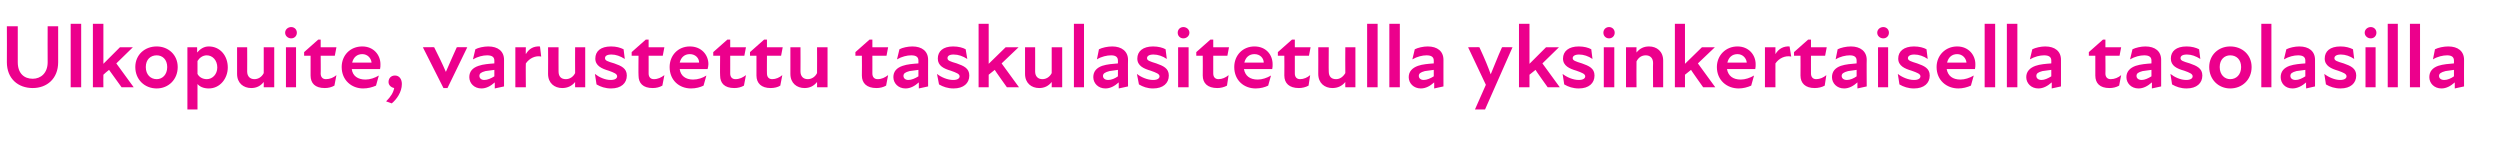 <?xml version="1.0" standalone="no"?>
<!DOCTYPE svg PUBLIC "-//W3C//DTD SVG 1.1//EN" "http://www.w3.org/Graphics/SVG/1.1/DTD/svg11.dtd">
<svg xmlns="http://www.w3.org/2000/svg" version="1.1" width="619px" height="38.3px" viewBox="0 -5 619 38.3" style="top:-5px">
  <desc>Ulkopuite, varustettu taskulasitetulla yksinkertaisella tasolasilla</desc>
  <defs/>
  <g id="Polygon195518">
    <path d="M 1.7 10.4 C 1.74 10.39 1.7 1.5 1.7 1.5 L 4.4 1.5 C 4.4 1.5 4.41 10.37 4.4 10.4 C 4.4 13.2 6 14.5 8.1 14.5 C 10.1 14.5 11.8 13.1 11.8 10.4 C 11.77 10.39 11.8 1.5 11.8 1.5 L 14.4 1.5 C 14.4 1.5 14.42 10.41 14.4 10.4 C 14.4 14.5 11.6 16.8 8.1 16.8 C 4.5 16.8 1.7 14.5 1.7 10.4 Z M 17.5 0.9 L 20.1 0.9 L 20.1 16.6 L 17.5 16.6 L 17.5 0.9 Z M 23 0.9 L 25.6 0.9 L 25.6 10.8 L 29.7 6.7 L 32.9 6.7 L 28.8 10.7 L 33.1 16.6 L 30.1 16.6 C 30.1 16.6 27.03 12.35 27 12.3 C 26.5 12.7 26 13.1 25.6 13.5 C 25.56 13.48 25.6 16.6 25.6 16.6 L 23 16.6 L 23 0.9 Z M 33.5 11.6 C 33.5 8.6 35.8 6.5 38.8 6.5 C 41.7 6.5 44 8.6 44 11.6 C 44 14.7 41.7 16.9 38.8 16.9 C 35.8 16.9 33.5 14.7 33.5 11.6 Z M 38.8 14.6 C 40.2 14.6 41.4 13.5 41.4 11.6 C 41.4 9.7 40.2 8.7 38.8 8.7 C 37.3 8.7 36.1 9.7 36.1 11.6 C 36.1 13.5 37.3 14.6 38.8 14.6 Z M 51.7 16.9 C 50.3 16.9 49.4 16.4 48.9 15.8 C 48.9 15.77 48.9 22.1 48.9 22.1 L 46.4 22.1 L 46.4 6.7 L 48.8 6.7 C 48.8 6.7 48.84 8.03 48.8 8 C 49.6 7.1 50.5 6.5 51.7 6.5 C 54.5 6.5 56.4 8.8 56.4 11.7 C 56.4 14.4 54.5 16.9 51.7 16.9 Z M 51.2 14.6 C 52.6 14.6 53.8 13.4 53.8 11.7 C 53.8 9.9 52.6 8.7 51.2 8.7 C 50.2 8.7 49.4 9.3 48.9 10.1 C 48.9 10.1 48.9 13.3 48.9 13.3 C 49.3 14.1 50.2 14.6 51.2 14.6 Z M 63 14.6 C 63.9 14.6 64.8 14.1 65.3 13.1 C 65.32 13.06 65.3 6.7 65.3 6.7 L 67.9 6.7 L 67.9 16.6 L 65.3 16.6 C 65.3 16.6 65.32 15.28 65.3 15.3 C 64.5 16.3 63.5 16.8 62.2 16.8 C 60.3 16.8 58.7 15.6 58.7 13.3 C 58.69 13.26 58.7 6.7 58.7 6.7 L 61.2 6.7 C 61.2 6.7 61.23 12.73 61.2 12.7 C 61.2 13.9 61.9 14.6 63 14.6 Z M 70.8 6.7 L 73.3 6.7 L 73.3 16.6 L 70.8 16.6 L 70.8 6.7 Z M 72.1 1.7 C 72.9 1.7 73.5 2.3 73.5 3.1 C 73.5 3.9 72.9 4.5 72.1 4.5 C 71.3 4.5 70.6 3.9 70.6 3.1 C 70.6 2.3 71.3 1.7 72.1 1.7 Z M 76.9 13.7 C 76.89 13.66 76.9 8.8 76.9 8.8 L 75.3 8.8 L 75.3 7.9 L 78.8 4.8 L 79.4 4.8 L 79.4 6.7 L 83.3 6.7 L 82.9 8.8 L 79.4 8.8 C 79.4 8.8 79.45 13.24 79.4 13.2 C 79.4 14.1 79.9 14.6 80.7 14.6 C 81.7 14.6 82.6 14.2 83.3 13.6 C 83.3 13.6 82.8 16.2 82.8 16.2 C 82.1 16.6 81.3 16.8 80.4 16.8 C 78 16.8 76.9 15.6 76.9 13.7 Z M 84.6 11.6 C 84.6 8.7 86.7 6.5 89.7 6.5 C 92.5 6.5 94.2 8.6 94.2 10.9 C 94.2 11.3 94.2 11.7 94.1 12.1 C 94.1 12.1 87.1 12.1 87.1 12.1 C 87.3 13.8 88.6 14.7 90.5 14.7 C 91.6 14.7 92.8 14.3 93.8 13.7 C 93.8 13.7 93.1 16.2 93.1 16.2 C 92.2 16.6 91.1 16.9 89.9 16.9 C 87.1 16.9 84.6 14.9 84.6 11.6 Z M 92 10.5 C 91.9 9.4 91 8.4 89.7 8.4 C 88.4 8.4 87.5 9.2 87.2 10.5 C 87.2 10.5 92 10.5 92 10.5 Z M 97.6 16.8 C 96.7 16.6 96.2 16 96.2 15.3 C 96.2 14.4 96.8 13.7 97.8 13.7 C 98.8 13.7 99.5 14.5 99.5 15.8 C 99.5 17.8 98.2 19.6 97 20.6 C 97 20.6 95.6 20.1 95.6 20.1 C 96.8 18.9 97.4 17.9 97.6 16.8 Z M 104.7 6.7 C 104.7 6.7 107.55 6.65 107.5 6.7 C 108.5 8.7 109.5 10.7 110.4 12.8 C 110.4 12.8 110.4 12.8 110.4 12.8 C 111.3 10.7 112.2 8.7 113.1 6.7 C 113.11 6.65 115.7 6.7 115.7 6.7 L 110.8 16.8 L 109.8 16.8 L 104.7 6.7 Z M 122.5 15.4 C 121.5 16.3 120.4 16.9 119.2 16.9 C 117.4 16.9 116.2 15.6 116.2 14.1 C 116.2 12.7 117 11.8 118.5 11.3 C 119.6 10.9 121.1 10.8 122.4 10.7 C 122.4 10.7 122.4 10 122.4 10 C 122.4 9.1 121.8 8.7 120.6 8.7 C 119.6 8.7 118.3 9 117.1 9.7 C 117.1 9.7 117.7 7.2 117.7 7.2 C 118.4 6.8 119.8 6.5 120.9 6.5 C 123.3 6.5 124.8 7.7 124.8 9.8 C 124.79 9.77 124.8 16.4 124.8 16.4 L 122.5 16.9 C 122.5 16.9 122.52 15.37 122.5 15.4 Z M 119.9 14.8 C 120.7 14.8 121.6 14.4 122.4 13.9 C 122.4 13.9 122.4 12.3 122.4 12.3 C 121.6 12.4 120.8 12.5 120.2 12.6 C 119.1 12.9 118.7 13.2 118.7 13.8 C 118.7 14.4 119.2 14.8 119.9 14.8 Z M 127.6 6.7 L 130.2 6.7 C 130.2 6.7 130.15 8.43 130.2 8.4 C 131 7 132.2 6.4 133.7 6.5 C 133.7 6.5 134 9 134 9 C 132.6 8.7 131.1 9.4 130.2 10.7 C 130.15 10.66 130.2 16.6 130.2 16.6 L 127.6 16.6 L 127.6 6.7 Z M 140.1 14.6 C 141 14.6 141.9 14.1 142.4 13.1 C 142.37 13.06 142.4 6.7 142.4 6.7 L 144.9 6.7 L 144.9 16.6 L 142.4 16.6 C 142.4 16.6 142.37 15.28 142.4 15.3 C 141.6 16.3 140.5 16.8 139.2 16.8 C 137.3 16.8 135.7 15.6 135.7 13.3 C 135.74 13.26 135.7 6.7 135.7 6.7 L 138.3 6.7 C 138.3 6.7 138.27 12.73 138.3 12.7 C 138.3 13.9 138.9 14.6 140.1 14.6 Z M 147.7 15.9 C 147.7 15.9 147.3 13.3 147.3 13.3 C 148.3 14.1 149.8 14.8 151.2 14.8 C 152.3 14.8 152.8 14.4 152.8 13.9 C 152.8 13.3 152.1 13 150.7 12.5 C 149 12 147.4 11.3 147.4 9.5 C 147.4 7.7 148.7 6.5 151.3 6.5 C 152.6 6.5 153.6 6.8 154.4 7.2 C 154.4 7.2 154.7 9.6 154.7 9.6 C 153.6 8.9 152.5 8.5 151.4 8.5 C 150.2 8.5 149.8 8.9 149.8 9.4 C 149.8 10 150.4 10.2 152.1 10.7 C 153.8 11.3 155.2 11.9 155.2 13.7 C 155.2 15.6 153.8 16.9 151.3 16.9 C 149.9 16.9 148.7 16.5 147.7 15.9 Z M 158.1 13.7 C 158.05 13.66 158.1 8.8 158.1 8.8 L 156.4 8.8 L 156.4 7.9 L 159.9 4.8 L 160.6 4.8 L 160.6 6.7 L 164.5 6.7 L 164.1 8.8 L 160.6 8.8 C 160.6 8.8 160.61 13.24 160.6 13.2 C 160.6 14.1 161.1 14.6 161.9 14.6 C 162.9 14.6 163.7 14.2 164.5 13.6 C 164.5 13.6 164 16.2 164 16.2 C 163.3 16.6 162.5 16.8 161.6 16.8 C 159.2 16.8 158.1 15.6 158.1 13.7 Z M 165.8 11.6 C 165.8 8.7 167.9 6.5 170.8 6.5 C 173.7 6.5 175.4 8.6 175.4 10.9 C 175.4 11.3 175.3 11.7 175.2 12.1 C 175.2 12.1 168.3 12.1 168.3 12.1 C 168.5 13.8 169.8 14.7 171.6 14.7 C 172.8 14.7 174 14.3 174.9 13.7 C 174.9 13.7 174.2 16.2 174.2 16.2 C 173.4 16.6 172.3 16.9 171.1 16.9 C 168.2 16.9 165.8 14.9 165.8 11.6 Z M 173.1 10.5 C 173.1 9.4 172.2 8.4 170.8 8.4 C 169.5 8.4 168.6 9.2 168.3 10.5 C 168.3 10.5 173.1 10.5 173.1 10.5 Z M 178.3 13.7 C 178.25 13.66 178.3 8.8 178.3 8.8 L 176.6 8.8 L 176.6 7.9 L 180.1 4.8 L 180.8 4.8 L 180.8 6.7 L 184.7 6.7 L 184.3 8.8 L 180.8 8.8 C 180.8 8.8 180.81 13.24 180.8 13.2 C 180.8 14.1 181.3 14.6 182.1 14.6 C 183.1 14.6 183.9 14.2 184.7 13.6 C 184.7 13.6 184.2 16.2 184.2 16.2 C 183.5 16.6 182.7 16.8 181.8 16.8 C 179.4 16.8 178.3 15.6 178.3 13.7 Z M 187.3 13.7 C 187.31 13.66 187.3 8.8 187.3 8.8 L 185.7 8.8 L 185.7 7.9 L 189.2 4.8 L 189.9 4.8 L 189.9 6.7 L 193.8 6.7 L 193.4 8.8 L 189.9 8.8 C 189.9 8.8 189.87 13.24 189.9 13.2 C 189.9 14.1 190.4 14.6 191.2 14.6 C 192.1 14.6 193 14.2 193.7 13.6 C 193.7 13.6 193.2 16.2 193.2 16.2 C 192.6 16.6 191.7 16.8 190.8 16.8 C 188.5 16.8 187.3 15.6 187.3 13.7 Z M 200 14.6 C 200.9 14.6 201.8 14.1 202.3 13.1 C 202.33 13.06 202.3 6.7 202.3 6.7 L 204.9 6.7 L 204.9 16.6 L 202.3 16.6 C 202.3 16.6 202.33 15.28 202.3 15.3 C 201.5 16.3 200.5 16.8 199.2 16.8 C 197.3 16.8 195.7 15.6 195.7 13.3 C 195.7 13.26 195.7 6.7 195.7 6.7 L 198.2 6.7 C 198.2 6.7 198.23 12.73 198.2 12.7 C 198.2 13.9 198.9 14.6 200 14.6 Z M 213.4 13.7 C 213.45 13.66 213.4 8.8 213.4 8.8 L 211.8 8.8 L 211.8 7.9 L 215.3 4.8 L 216 4.8 L 216 6.7 L 219.9 6.7 L 219.5 8.8 L 216 8.8 C 216 8.8 216.01 13.24 216 13.2 C 216 14.1 216.5 14.6 217.3 14.6 C 218.3 14.6 219.1 14.2 219.9 13.6 C 219.9 13.6 219.4 16.2 219.4 16.2 C 218.7 16.6 217.9 16.8 217 16.8 C 214.6 16.8 213.4 15.6 213.4 13.7 Z M 227.5 15.4 C 226.5 16.3 225.4 16.9 224.2 16.9 C 222.4 16.9 221.2 15.6 221.2 14.1 C 221.2 12.7 222 11.8 223.5 11.3 C 224.6 10.9 226.1 10.8 227.4 10.7 C 227.4 10.7 227.4 10 227.4 10 C 227.4 9.1 226.8 8.7 225.6 8.7 C 224.6 8.7 223.3 9 222.1 9.7 C 222.1 9.7 222.7 7.2 222.7 7.2 C 223.4 6.8 224.8 6.5 225.9 6.5 C 228.3 6.5 229.8 7.7 229.8 9.8 C 229.78 9.77 229.8 16.4 229.8 16.4 L 227.5 16.9 C 227.5 16.9 227.51 15.37 227.5 15.4 Z M 224.9 14.8 C 225.7 14.8 226.6 14.4 227.4 13.9 C 227.4 13.9 227.4 12.3 227.4 12.3 C 226.6 12.4 225.8 12.5 225.2 12.6 C 224.1 12.9 223.7 13.2 223.7 13.8 C 223.7 14.4 224.2 14.8 224.9 14.8 Z M 232.5 15.9 C 232.5 15.9 232 13.3 232 13.3 C 233 14.1 234.6 14.8 236 14.8 C 237.1 14.8 237.6 14.4 237.6 13.9 C 237.6 13.3 236.8 13 235.4 12.5 C 233.7 12 232.2 11.3 232.2 9.5 C 232.2 7.7 233.5 6.5 236 6.5 C 237.3 6.5 238.4 6.8 239.1 7.2 C 239.1 7.2 239.5 9.6 239.5 9.6 C 238.4 8.9 237.3 8.5 236.1 8.5 C 235 8.5 234.6 8.9 234.6 9.4 C 234.6 10 235.2 10.2 236.9 10.7 C 238.6 11.3 240 11.9 240 13.7 C 240 15.6 238.6 16.9 236.1 16.9 C 234.7 16.9 233.5 16.5 232.5 15.9 Z M 242.3 0.9 L 244.8 0.9 L 244.8 10.8 L 249 6.7 L 252.2 6.7 L 248 10.7 L 252.3 16.6 L 249.3 16.6 C 249.3 16.6 246.27 12.35 246.3 12.3 C 245.8 12.7 245.3 13.1 244.8 13.5 C 244.8 13.48 244.8 16.6 244.8 16.6 L 242.3 16.6 L 242.3 0.9 Z M 258.1 14.6 C 259 14.6 259.9 14.1 260.4 13.1 C 260.42 13.06 260.4 6.7 260.4 6.7 L 263 6.7 L 263 16.6 L 260.4 16.6 C 260.4 16.6 260.42 15.28 260.4 15.3 C 259.6 16.3 258.6 16.8 257.3 16.8 C 255.4 16.8 253.8 15.6 253.8 13.3 C 253.79 13.26 253.8 6.7 253.8 6.7 L 256.3 6.7 C 256.3 6.7 256.32 12.73 256.3 12.7 C 256.3 13.9 257 14.6 258.1 14.6 Z M 265.9 0.9 L 268.4 0.9 L 268.4 16.6 L 265.9 16.6 L 265.9 0.9 Z M 277 15.4 C 276 16.3 274.9 16.9 273.7 16.9 C 271.9 16.9 270.7 15.6 270.7 14.1 C 270.7 12.7 271.5 11.8 272.9 11.3 C 274.1 10.9 275.6 10.8 276.8 10.7 C 276.8 10.7 276.8 10 276.8 10 C 276.8 9.1 276.2 8.7 275.1 8.7 C 274.1 8.7 272.7 9 271.6 9.7 C 271.6 9.7 272.1 7.2 272.1 7.2 C 272.9 6.8 274.2 6.5 275.4 6.5 C 277.7 6.5 279.3 7.7 279.3 9.8 C 279.26 9.77 279.3 16.4 279.3 16.4 L 277 16.9 C 277 16.9 276.99 15.37 277 15.4 Z M 274.4 14.8 C 275.2 14.8 276.1 14.4 276.8 13.9 C 276.8 13.9 276.8 12.3 276.8 12.3 C 276.1 12.4 275.3 12.5 274.7 12.6 C 273.6 12.9 273.1 13.2 273.1 13.8 C 273.1 14.4 273.6 14.8 274.4 14.8 Z M 282 15.9 C 282 15.9 281.5 13.3 281.5 13.3 C 282.5 14.1 284.1 14.8 285.5 14.8 C 286.6 14.8 287.1 14.4 287.1 13.9 C 287.1 13.3 286.3 13 284.9 12.5 C 283.2 12 281.6 11.3 281.6 9.5 C 281.6 7.7 283 6.5 285.5 6.5 C 286.8 6.5 287.9 6.8 288.6 7.2 C 288.6 7.2 288.9 9.6 288.9 9.6 C 287.9 8.9 286.7 8.5 285.6 8.5 C 284.5 8.5 284 8.9 284 9.4 C 284 10 284.7 10.2 286.3 10.7 C 288 11.3 289.4 11.9 289.4 13.7 C 289.4 15.6 288 16.9 285.5 16.9 C 284.1 16.9 283 16.5 282 15.9 Z M 291.7 6.7 L 294.3 6.7 L 294.3 16.6 L 291.7 16.6 L 291.7 6.7 Z M 293 1.7 C 293.8 1.7 294.5 2.3 294.5 3.1 C 294.5 3.9 293.8 4.5 293 4.5 C 292.2 4.5 291.6 3.9 291.6 3.1 C 291.6 2.3 292.2 1.7 293 1.7 Z M 297.8 13.7 C 297.84 13.66 297.8 8.8 297.8 8.8 L 296.2 8.8 L 296.2 7.9 L 299.7 4.8 L 300.4 4.8 L 300.4 6.7 L 304.3 6.7 L 303.9 8.8 L 300.4 8.8 C 300.4 8.8 300.39 13.24 300.4 13.2 C 300.4 14.1 300.9 14.6 301.7 14.6 C 302.6 14.6 303.5 14.2 304.2 13.6 C 304.2 13.6 303.8 16.2 303.8 16.2 C 303.1 16.6 302.2 16.8 301.4 16.8 C 299 16.8 297.8 15.6 297.8 13.7 Z M 305.6 11.6 C 305.6 8.7 307.7 6.5 310.6 6.5 C 313.5 6.5 315.1 8.6 315.1 10.9 C 315.1 11.3 315.1 11.7 315 12.1 C 315 12.1 308 12.1 308 12.1 C 308.3 13.8 309.5 14.7 311.4 14.7 C 312.5 14.7 313.7 14.3 314.7 13.7 C 314.7 13.7 314 16.2 314 16.2 C 313.2 16.6 312.1 16.9 310.9 16.9 C 308 16.9 305.6 14.9 305.6 11.6 Z M 312.9 10.5 C 312.9 9.4 312 8.4 310.6 8.4 C 309.3 8.4 308.4 9.2 308.1 10.5 C 308.1 10.5 312.9 10.5 312.9 10.5 Z M 318 13.7 C 318.04 13.66 318 8.8 318 8.8 L 316.4 8.8 L 316.4 7.9 L 319.9 4.8 L 320.6 4.8 L 320.6 6.7 L 324.5 6.7 L 324.1 8.8 L 320.6 8.8 C 320.6 8.8 320.6 13.24 320.6 13.2 C 320.6 14.1 321.1 14.6 321.9 14.6 C 322.8 14.6 323.7 14.2 324.4 13.6 C 324.4 13.6 324 16.2 324 16.2 C 323.3 16.6 322.4 16.8 321.6 16.8 C 319.2 16.8 318 15.6 318 13.7 Z M 330.8 14.6 C 331.7 14.6 332.5 14.1 333.1 13.1 C 333.06 13.06 333.1 6.7 333.1 6.7 L 335.6 6.7 L 335.6 16.6 L 333.1 16.6 C 333.1 16.6 333.06 15.28 333.1 15.3 C 332.3 16.3 331.2 16.8 329.9 16.8 C 328 16.8 326.4 15.6 326.4 13.3 C 326.43 13.26 326.4 6.7 326.4 6.7 L 329 6.7 C 329 6.7 328.96 12.73 329 12.7 C 329 13.9 329.6 14.6 330.8 14.6 Z M 338.5 0.9 L 341.1 0.9 L 341.1 16.6 L 338.5 16.6 L 338.5 0.9 Z M 344 0.9 L 346.6 0.9 L 346.6 16.6 L 344 16.6 L 344 0.9 Z M 355.1 15.4 C 354.1 16.3 353 16.9 351.8 16.9 C 350 16.9 348.8 15.6 348.8 14.1 C 348.8 12.7 349.7 11.8 351.1 11.3 C 352.2 10.9 353.7 10.8 355 10.7 C 355 10.7 355 10 355 10 C 355 9.1 354.4 8.7 353.2 8.7 C 352.2 8.7 350.9 9 349.7 9.7 C 349.7 9.7 350.3 7.2 350.3 7.2 C 351.1 6.8 352.4 6.5 353.5 6.5 C 355.9 6.5 357.4 7.7 357.4 9.8 C 357.39 9.77 357.4 16.4 357.4 16.4 L 355.1 16.9 C 355.1 16.9 355.13 15.37 355.1 15.4 Z M 352.5 14.8 C 353.3 14.8 354.2 14.4 355 13.9 C 355 13.9 355 12.3 355 12.3 C 354.2 12.4 353.4 12.5 352.8 12.6 C 351.7 12.9 351.3 13.2 351.3 13.8 C 351.3 14.4 351.8 14.8 352.5 14.8 Z M 367.9 16 L 363.5 6.7 C 363.5 6.7 366.32 6.65 366.3 6.7 C 367.7 9.7 368.5 11.7 369.1 13.4 C 369.8 11.8 370.8 9.1 371.9 6.7 C 371.92 6.65 374.5 6.7 374.5 6.7 L 367.7 22.1 L 365.2 22.1 L 367.9 16 Z M 376.1 0.9 L 378.7 0.9 L 378.7 10.8 L 382.8 6.7 L 386 6.7 L 381.9 10.7 L 386.2 16.6 L 383.2 16.6 C 383.2 16.6 380.15 12.35 380.2 12.3 C 379.7 12.7 379.2 13.1 378.7 13.5 C 378.69 13.48 378.7 16.6 378.7 16.6 L 376.1 16.6 L 376.1 0.9 Z M 387.3 15.9 C 387.3 15.9 386.9 13.3 386.9 13.3 C 387.9 14.1 389.5 14.8 390.9 14.8 C 392 14.8 392.5 14.4 392.5 13.9 C 392.5 13.3 391.7 13 390.3 12.5 C 388.6 12 387 11.3 387 9.5 C 387 7.7 388.4 6.5 390.9 6.5 C 392.2 6.5 393.3 6.8 394 7.2 C 394 7.2 394.3 9.6 394.3 9.6 C 393.3 8.9 392.1 8.5 391 8.5 C 389.9 8.5 389.4 8.9 389.4 9.4 C 389.4 10 390.1 10.2 391.7 10.7 C 393.4 11.3 394.8 11.9 394.8 13.7 C 394.8 15.6 393.4 16.9 390.9 16.9 C 389.5 16.9 388.3 16.5 387.3 15.9 Z M 397.1 6.7 L 399.7 6.7 L 399.7 16.6 L 397.1 16.6 L 397.1 6.7 Z M 398.4 1.7 C 399.2 1.7 399.8 2.3 399.8 3.1 C 399.8 3.9 399.2 4.5 398.4 4.5 C 397.6 4.5 397 3.9 397 3.1 C 397 2.3 397.6 1.7 398.4 1.7 Z M 407.5 8.7 C 406.5 8.7 405.7 9.2 405.2 10.2 C 405.16 10.23 405.2 16.6 405.2 16.6 L 402.6 16.6 L 402.6 6.7 L 405.2 6.7 C 405.2 6.7 405.16 8.01 405.2 8 C 406 7 407 6.5 408.3 6.5 C 410.2 6.5 411.8 7.7 411.8 10 C 411.79 10.03 411.8 16.6 411.8 16.6 L 409.3 16.6 C 409.3 16.6 409.25 10.57 409.3 10.6 C 409.3 9.4 408.6 8.7 407.5 8.7 Z M 414.7 0.9 L 417.2 0.9 L 417.2 10.8 L 421.4 6.7 L 424.6 6.7 L 420.4 10.7 L 424.7 16.6 L 421.7 16.6 C 421.7 16.6 418.67 12.35 418.7 12.3 C 418.2 12.7 417.7 13.1 417.2 13.5 C 417.2 13.48 417.2 16.6 417.2 16.6 L 414.7 16.6 L 414.7 0.9 Z M 425.1 11.6 C 425.1 8.7 427.3 6.5 430.2 6.5 C 433 6.5 434.7 8.6 434.7 10.9 C 434.7 11.3 434.7 11.7 434.6 12.1 C 434.6 12.1 427.6 12.1 427.6 12.1 C 427.9 13.8 429.1 14.7 431 14.7 C 432.1 14.7 433.3 14.3 434.3 13.7 C 434.3 13.7 433.6 16.2 433.6 16.2 C 432.7 16.6 431.6 16.9 430.5 16.9 C 427.6 16.9 425.1 14.9 425.1 11.6 Z M 432.5 10.5 C 432.4 9.4 431.5 8.4 430.2 8.4 C 428.9 8.4 428 9.2 427.7 10.5 C 427.7 10.5 432.5 10.5 432.5 10.5 Z M 437 6.7 L 439.6 6.7 C 439.6 6.7 439.58 8.43 439.6 8.4 C 440.4 7 441.7 6.4 443.1 6.5 C 443.1 6.5 443.5 9 443.5 9 C 442 8.7 440.5 9.4 439.6 10.7 C 439.58 10.66 439.6 16.6 439.6 16.6 L 437 16.6 L 437 6.7 Z M 445.8 13.7 C 445.83 13.66 445.8 8.8 445.8 8.8 L 444.2 8.8 L 444.2 7.9 L 447.7 4.8 L 448.4 4.8 L 448.4 6.7 L 452.3 6.7 L 451.9 8.8 L 448.4 8.8 C 448.4 8.8 448.39 13.24 448.4 13.2 C 448.4 14.1 448.9 14.6 449.7 14.6 C 450.6 14.6 451.5 14.2 452.2 13.6 C 452.2 13.6 451.8 16.2 451.8 16.2 C 451.1 16.6 450.2 16.8 449.3 16.8 C 447 16.8 445.8 15.6 445.8 13.7 Z M 459.9 15.4 C 458.9 16.3 457.8 16.9 456.6 16.9 C 454.8 16.9 453.6 15.6 453.6 14.1 C 453.6 12.7 454.4 11.8 455.8 11.3 C 457 10.9 458.5 10.8 459.7 10.7 C 459.7 10.7 459.7 10 459.7 10 C 459.7 9.1 459.1 8.7 458 8.7 C 457 8.7 455.6 9 454.5 9.7 C 454.5 9.7 455 7.2 455 7.2 C 455.8 6.8 457.1 6.5 458.3 6.5 C 460.6 6.5 462.2 7.7 462.2 9.8 C 462.16 9.77 462.2 16.4 462.2 16.4 L 459.9 16.9 C 459.9 16.9 459.89 15.37 459.9 15.4 Z M 457.3 14.8 C 458.1 14.8 459 14.4 459.7 13.9 C 459.7 13.9 459.7 12.3 459.7 12.3 C 459 12.4 458.2 12.5 457.6 12.6 C 456.5 12.9 456 13.2 456 13.8 C 456 14.4 456.5 14.8 457.3 14.8 Z M 465 6.7 L 467.5 6.7 L 467.5 16.6 L 465 16.6 L 465 6.7 Z M 466.3 1.7 C 467.1 1.7 467.7 2.3 467.7 3.1 C 467.7 3.9 467.1 4.5 466.3 4.5 C 465.5 4.5 464.8 3.9 464.8 3.1 C 464.8 2.3 465.5 1.7 466.3 1.7 Z M 470.3 15.9 C 470.3 15.9 469.9 13.3 469.9 13.3 C 470.9 14.1 472.5 14.8 473.9 14.8 C 475 14.8 475.5 14.4 475.5 13.9 C 475.5 13.3 474.7 13 473.3 12.5 C 471.6 12 470 11.3 470 9.5 C 470 7.7 471.4 6.5 473.9 6.5 C 475.2 6.5 476.3 6.8 477 7.2 C 477 7.2 477.3 9.6 477.3 9.6 C 476.3 8.9 475.1 8.5 474 8.5 C 472.9 8.5 472.4 8.9 472.4 9.4 C 472.4 10 473.1 10.2 474.7 10.7 C 476.4 11.3 477.8 11.9 477.8 13.7 C 477.8 15.6 476.4 16.9 473.9 16.9 C 472.5 16.9 471.3 16.5 470.3 15.9 Z M 479.5 11.6 C 479.5 8.7 481.7 6.5 484.6 6.5 C 487.4 6.5 489.1 8.6 489.1 10.9 C 489.1 11.3 489.1 11.7 489 12.1 C 489 12.1 482 12.1 482 12.1 C 482.3 13.8 483.5 14.7 485.4 14.7 C 486.5 14.7 487.7 14.3 488.7 13.7 C 488.7 13.7 488 16.2 488 16.2 C 487.1 16.6 486 16.9 484.9 16.9 C 482 16.9 479.5 14.9 479.5 11.6 Z M 486.9 10.5 C 486.8 9.4 485.9 8.4 484.6 8.4 C 483.3 8.4 482.4 9.2 482.1 10.5 C 482.1 10.5 486.9 10.5 486.9 10.5 Z M 491.4 0.9 L 494 0.9 L 494 16.6 L 491.4 16.6 L 491.4 0.9 Z M 496.9 0.9 L 499.5 0.9 L 499.5 16.6 L 496.9 16.6 L 496.9 0.9 Z M 508 15.4 C 507 16.3 505.9 16.9 504.7 16.9 C 502.9 16.9 501.7 15.6 501.7 14.1 C 501.7 12.7 502.6 11.8 504 11.3 C 505.1 10.9 506.6 10.8 507.9 10.7 C 507.9 10.7 507.9 10 507.9 10 C 507.9 9.1 507.3 8.7 506.1 8.7 C 505.1 8.7 503.8 9 502.6 9.7 C 502.6 9.7 503.2 7.2 503.2 7.2 C 504 6.8 505.3 6.5 506.4 6.5 C 508.8 6.5 510.3 7.7 510.3 9.8 C 510.31 9.77 510.3 16.4 510.3 16.4 L 508 16.9 C 508 16.9 508.04 15.37 508 15.4 Z M 505.5 14.8 C 506.2 14.8 507.1 14.4 507.9 13.9 C 507.9 13.9 507.9 12.3 507.9 12.3 C 507.1 12.4 506.3 12.5 505.7 12.6 C 504.6 12.9 504.2 13.2 504.2 13.8 C 504.2 14.4 504.7 14.8 505.5 14.8 Z M 518.8 13.7 C 518.78 13.66 518.8 8.8 518.8 8.8 L 517.2 8.8 L 517.2 7.9 L 520.7 4.8 L 521.3 4.8 L 521.3 6.7 L 525.2 6.7 L 524.8 8.8 L 521.3 8.8 C 521.3 8.8 521.34 13.24 521.3 13.2 C 521.3 14.1 521.8 14.6 522.6 14.6 C 523.6 14.6 524.5 14.2 525.2 13.6 C 525.2 13.6 524.7 16.2 524.7 16.2 C 524 16.6 523.2 16.8 522.3 16.8 C 519.9 16.8 518.8 15.6 518.8 13.7 Z M 532.8 15.4 C 531.8 16.3 530.7 16.9 529.5 16.9 C 527.7 16.9 526.5 15.6 526.5 14.1 C 526.5 12.7 527.4 11.8 528.8 11.3 C 530 10.9 531.4 10.8 532.7 10.7 C 532.7 10.7 532.7 10 532.7 10 C 532.7 9.1 532.1 8.7 530.9 8.7 C 529.9 8.7 528.6 9 527.4 9.7 C 527.4 9.7 528 7.2 528 7.2 C 528.8 6.8 530.1 6.5 531.2 6.5 C 533.6 6.5 535.1 7.7 535.1 9.8 C 535.11 9.77 535.1 16.4 535.1 16.4 L 532.8 16.9 C 532.8 16.9 532.84 15.37 532.8 15.4 Z M 530.3 14.8 C 531 14.8 531.9 14.4 532.7 13.9 C 532.7 13.9 532.7 12.3 532.7 12.3 C 531.9 12.4 531.1 12.5 530.5 12.6 C 529.4 12.9 529 13.2 529 13.8 C 529 14.4 529.5 14.8 530.3 14.8 Z M 537.8 15.9 C 537.8 15.9 537.4 13.3 537.4 13.3 C 538.4 14.1 539.9 14.8 541.3 14.8 C 542.4 14.8 542.9 14.4 542.9 13.9 C 542.9 13.3 542.2 13 540.8 12.5 C 539 12 537.5 11.3 537.5 9.5 C 537.5 7.7 538.8 6.5 541.4 6.5 C 542.7 6.5 543.7 6.8 544.5 7.2 C 544.5 7.2 544.8 9.6 544.8 9.6 C 543.7 8.9 542.6 8.5 541.5 8.5 C 540.3 8.5 539.9 8.9 539.9 9.4 C 539.9 10 540.5 10.2 542.2 10.7 C 543.9 11.3 545.3 11.9 545.3 13.7 C 545.3 15.6 543.9 16.9 541.4 16.9 C 540 16.9 538.8 16.5 537.8 15.9 Z M 547 11.6 C 547 8.6 549.3 6.5 552.2 6.5 C 555.2 6.5 557.5 8.6 557.5 11.6 C 557.5 14.7 555.2 16.9 552.2 16.9 C 549.3 16.9 547 14.7 547 11.6 Z M 552.2 14.6 C 553.7 14.6 554.9 13.5 554.9 11.6 C 554.9 9.7 553.7 8.7 552.2 8.7 C 550.8 8.7 549.6 9.7 549.6 11.6 C 549.6 13.5 550.8 14.6 552.2 14.6 Z M 559.9 0.9 L 562.4 0.9 L 562.4 16.6 L 559.9 16.6 L 559.9 0.9 Z M 571 15.4 C 570 16.3 568.8 16.9 567.6 16.9 C 565.8 16.9 564.7 15.6 564.7 14.1 C 564.7 12.7 565.5 11.8 566.9 11.3 C 568.1 10.9 569.5 10.8 570.8 10.7 C 570.8 10.7 570.8 10 570.8 10 C 570.8 9.1 570.2 8.7 569 8.7 C 568 8.7 566.7 9 565.5 9.7 C 565.5 9.7 566.1 7.2 566.1 7.2 C 566.9 6.8 568.2 6.5 569.3 6.5 C 571.7 6.5 573.2 7.7 573.2 9.8 C 573.22 9.77 573.2 16.4 573.2 16.4 L 571 16.9 C 571 16.9 570.95 15.37 571 15.4 Z M 568.4 14.8 C 569.2 14.8 570 14.4 570.8 13.9 C 570.8 13.9 570.8 12.3 570.8 12.3 C 570 12.4 569.2 12.5 568.6 12.6 C 567.5 12.9 567.1 13.2 567.1 13.8 C 567.1 14.4 567.6 14.8 568.4 14.8 Z M 575.9 15.9 C 575.9 15.9 575.5 13.3 575.5 13.3 C 576.5 14.1 578.1 14.8 579.4 14.8 C 580.5 14.8 581 14.4 581 13.9 C 581 13.3 580.3 13 578.9 12.5 C 577.2 12 575.6 11.3 575.6 9.5 C 575.6 7.7 576.9 6.5 579.5 6.5 C 580.8 6.5 581.8 6.8 582.6 7.2 C 582.6 7.2 582.9 9.6 582.9 9.6 C 581.9 8.9 580.7 8.5 579.6 8.5 C 578.5 8.5 578 8.9 578 9.4 C 578 10 578.6 10.2 580.3 10.7 C 582 11.3 583.4 11.9 583.4 13.7 C 583.4 15.6 582 16.9 579.5 16.9 C 578.1 16.9 576.9 16.5 575.9 15.9 Z M 585.7 6.7 L 588.2 6.7 L 588.2 16.6 L 585.7 16.6 L 585.7 6.7 Z M 587 1.7 C 587.8 1.7 588.4 2.3 588.4 3.1 C 588.4 3.9 587.8 4.5 587 4.5 C 586.2 4.5 585.5 3.9 585.5 3.1 C 585.5 2.3 586.2 1.7 587 1.7 Z M 591.2 0.9 L 593.7 0.9 L 593.7 16.6 L 591.2 16.6 L 591.2 0.9 Z M 596.7 0.9 L 599.2 0.9 L 599.2 16.6 L 596.7 16.6 L 596.7 0.9 Z M 607.8 15.4 C 606.8 16.3 605.7 16.9 604.5 16.9 C 602.7 16.9 601.5 15.6 601.5 14.1 C 601.5 12.7 602.3 11.8 603.7 11.3 C 604.9 10.9 606.4 10.8 607.6 10.7 C 607.6 10.7 607.6 10 607.6 10 C 607.6 9.1 607 8.7 605.9 8.7 C 604.9 8.7 603.5 9 602.4 9.7 C 602.4 9.7 602.9 7.2 602.9 7.2 C 603.7 6.8 605 6.5 606.2 6.5 C 608.6 6.5 610.1 7.7 610.1 9.8 C 610.07 9.77 610.1 16.4 610.1 16.4 L 607.8 16.9 C 607.8 16.9 607.8 15.37 607.8 15.4 Z M 605.2 14.8 C 606 14.8 606.9 14.4 607.6 13.9 C 607.6 13.9 607.6 12.3 607.6 12.3 C 606.9 12.4 606.1 12.5 605.5 12.6 C 604.4 12.9 603.9 13.2 603.9 13.8 C 603.9 14.4 604.4 14.8 605.2 14.8 Z " stroke="none" fill="#ec008c"/>
  </g>
</svg>